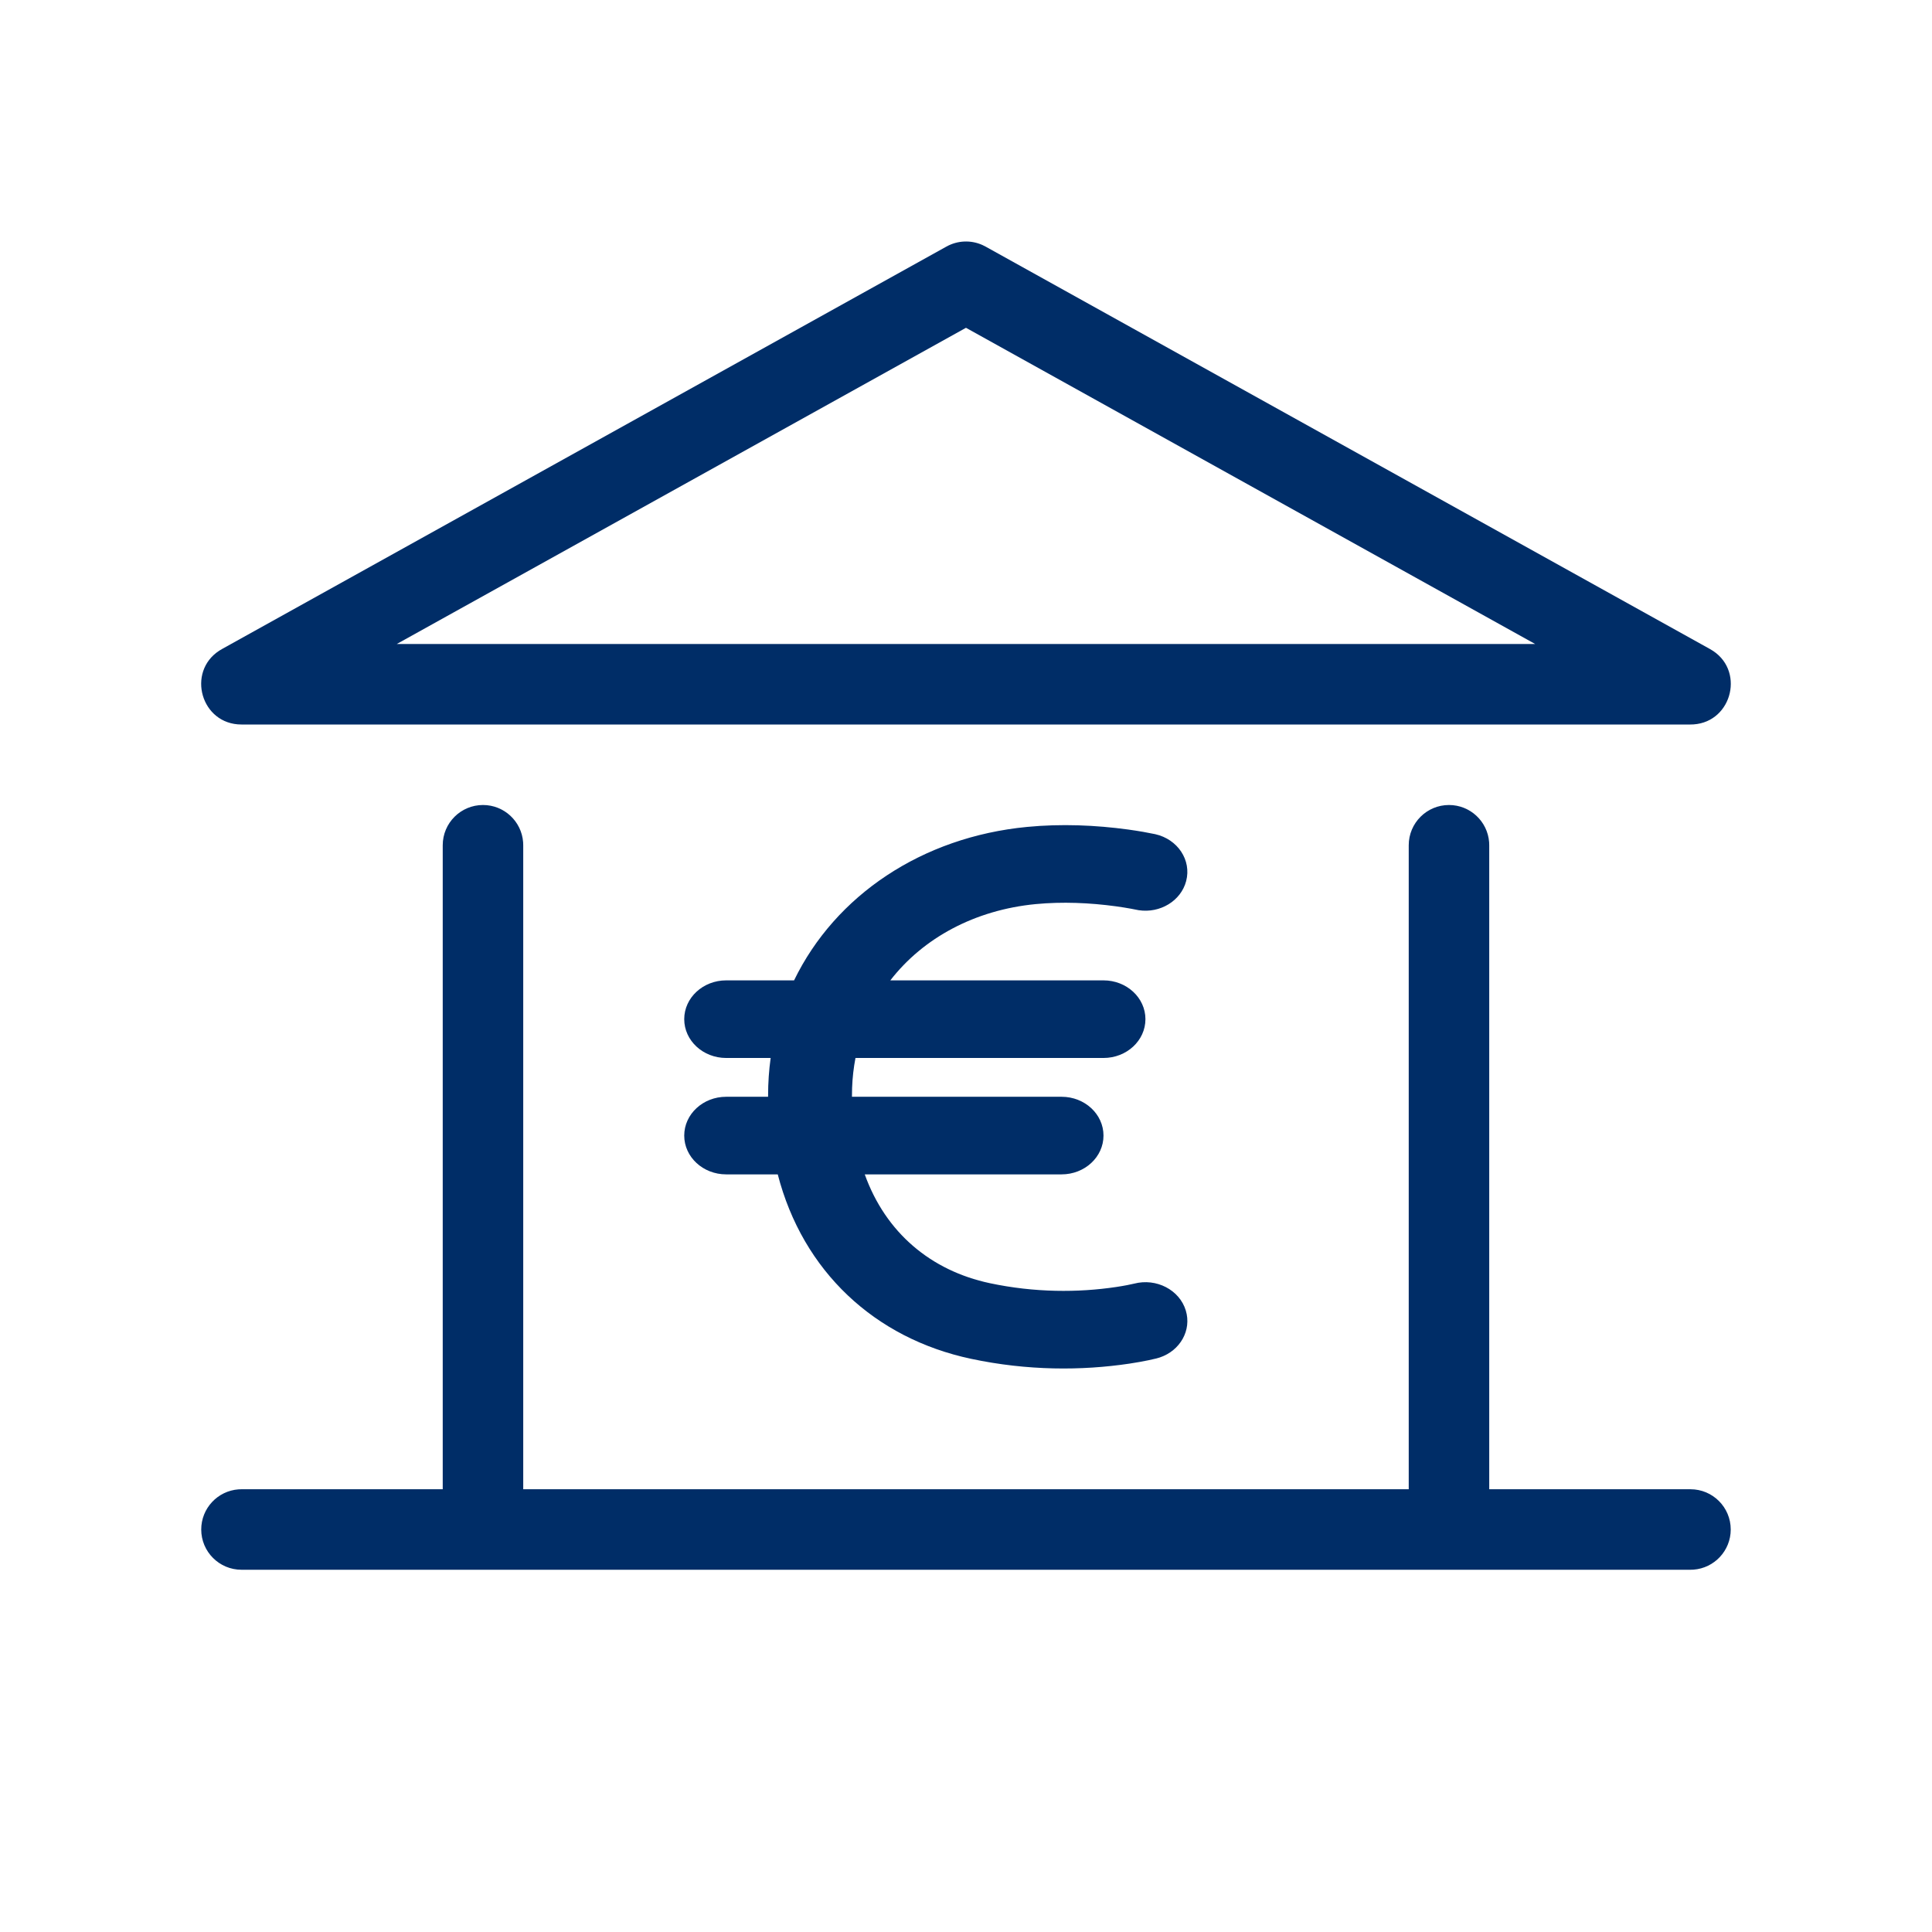 <svg width="96" height="96" viewBox="0 0 96 96" fill="none" xmlns="http://www.w3.org/2000/svg">
<path fill-rule="evenodd" clip-rule="evenodd" d="M71.999 40C73.054 40 73.918 40.816 73.994 41.851L73.999 42L73.999 74H83.999C85.104 74 85.999 74.895 85.999 76C85.999 77.054 85.183 77.918 84.149 77.995L83.999 78H11.999C10.895 78 9.999 77.105 9.999 76C9.999 74.946 10.815 74.082 11.85 74.005L11.999 74H21.999L21.999 42C21.999 40.895 22.895 40 23.999 40C25.054 40 25.918 40.816 25.994 41.851L25.999 42L25.999 74H69.999L69.999 42C69.999 40.895 70.895 40 71.999 40ZM56.059 41.219C56.322 41.256 56.568 41.294 56.794 41.333L57.4 41.449C58.524 41.701 59.211 42.743 58.94 43.778C58.682 44.766 57.644 45.39 56.579 45.227L56.197 45.153L55.847 45.093L55.45 45.034C54.155 44.857 52.779 44.798 51.466 44.924C48.445 45.215 45.877 46.599 44.24 48.714H54.832C55.983 48.714 56.916 49.577 56.916 50.642C56.916 51.707 55.983 52.57 54.832 52.57H42.508C42.416 53.05 42.359 53.545 42.34 54.056L42.333 54.498H52.749C53.9 54.498 54.832 55.361 54.832 56.426C54.832 57.491 53.9 58.354 52.749 58.354H42.969C44.011 61.257 46.263 63.14 49.185 63.761C51.407 64.233 53.572 64.233 55.462 63.95C55.663 63.92 55.846 63.888 56.008 63.857L56.351 63.784C57.458 63.495 58.609 64.092 58.921 65.117C59.219 66.096 58.645 67.111 57.628 67.452L57.463 67.5L57.081 67.587C56.801 67.646 56.482 67.703 56.127 67.757C53.742 68.113 51.05 68.113 48.254 67.519C43.463 66.502 39.891 63.168 38.646 58.354H36.083C34.932 58.354 33.999 57.491 33.999 56.426C33.999 55.361 34.932 54.498 36.083 54.498H38.166L38.166 54.441C38.166 53.803 38.209 53.178 38.293 52.57H36.083C34.932 52.57 33.999 51.707 33.999 50.642C33.999 49.577 34.932 48.714 36.083 48.714H39.457C41.508 44.486 45.816 41.591 51.035 41.089C52.735 40.925 54.446 40.999 56.059 41.219ZM47.028 12.252C47.582 11.944 48.245 11.918 48.817 12.175L48.971 12.252L84.971 32.252C86.73 33.229 86.097 35.864 84.152 35.995L83.999 36H11.999C9.987 36 9.26 33.389 10.898 32.33L11.028 32.252L47.028 12.252ZM47.999 16.288L19.716 32H76.281L47.999 16.288Z" fill="#002D67"/>
</svg>
